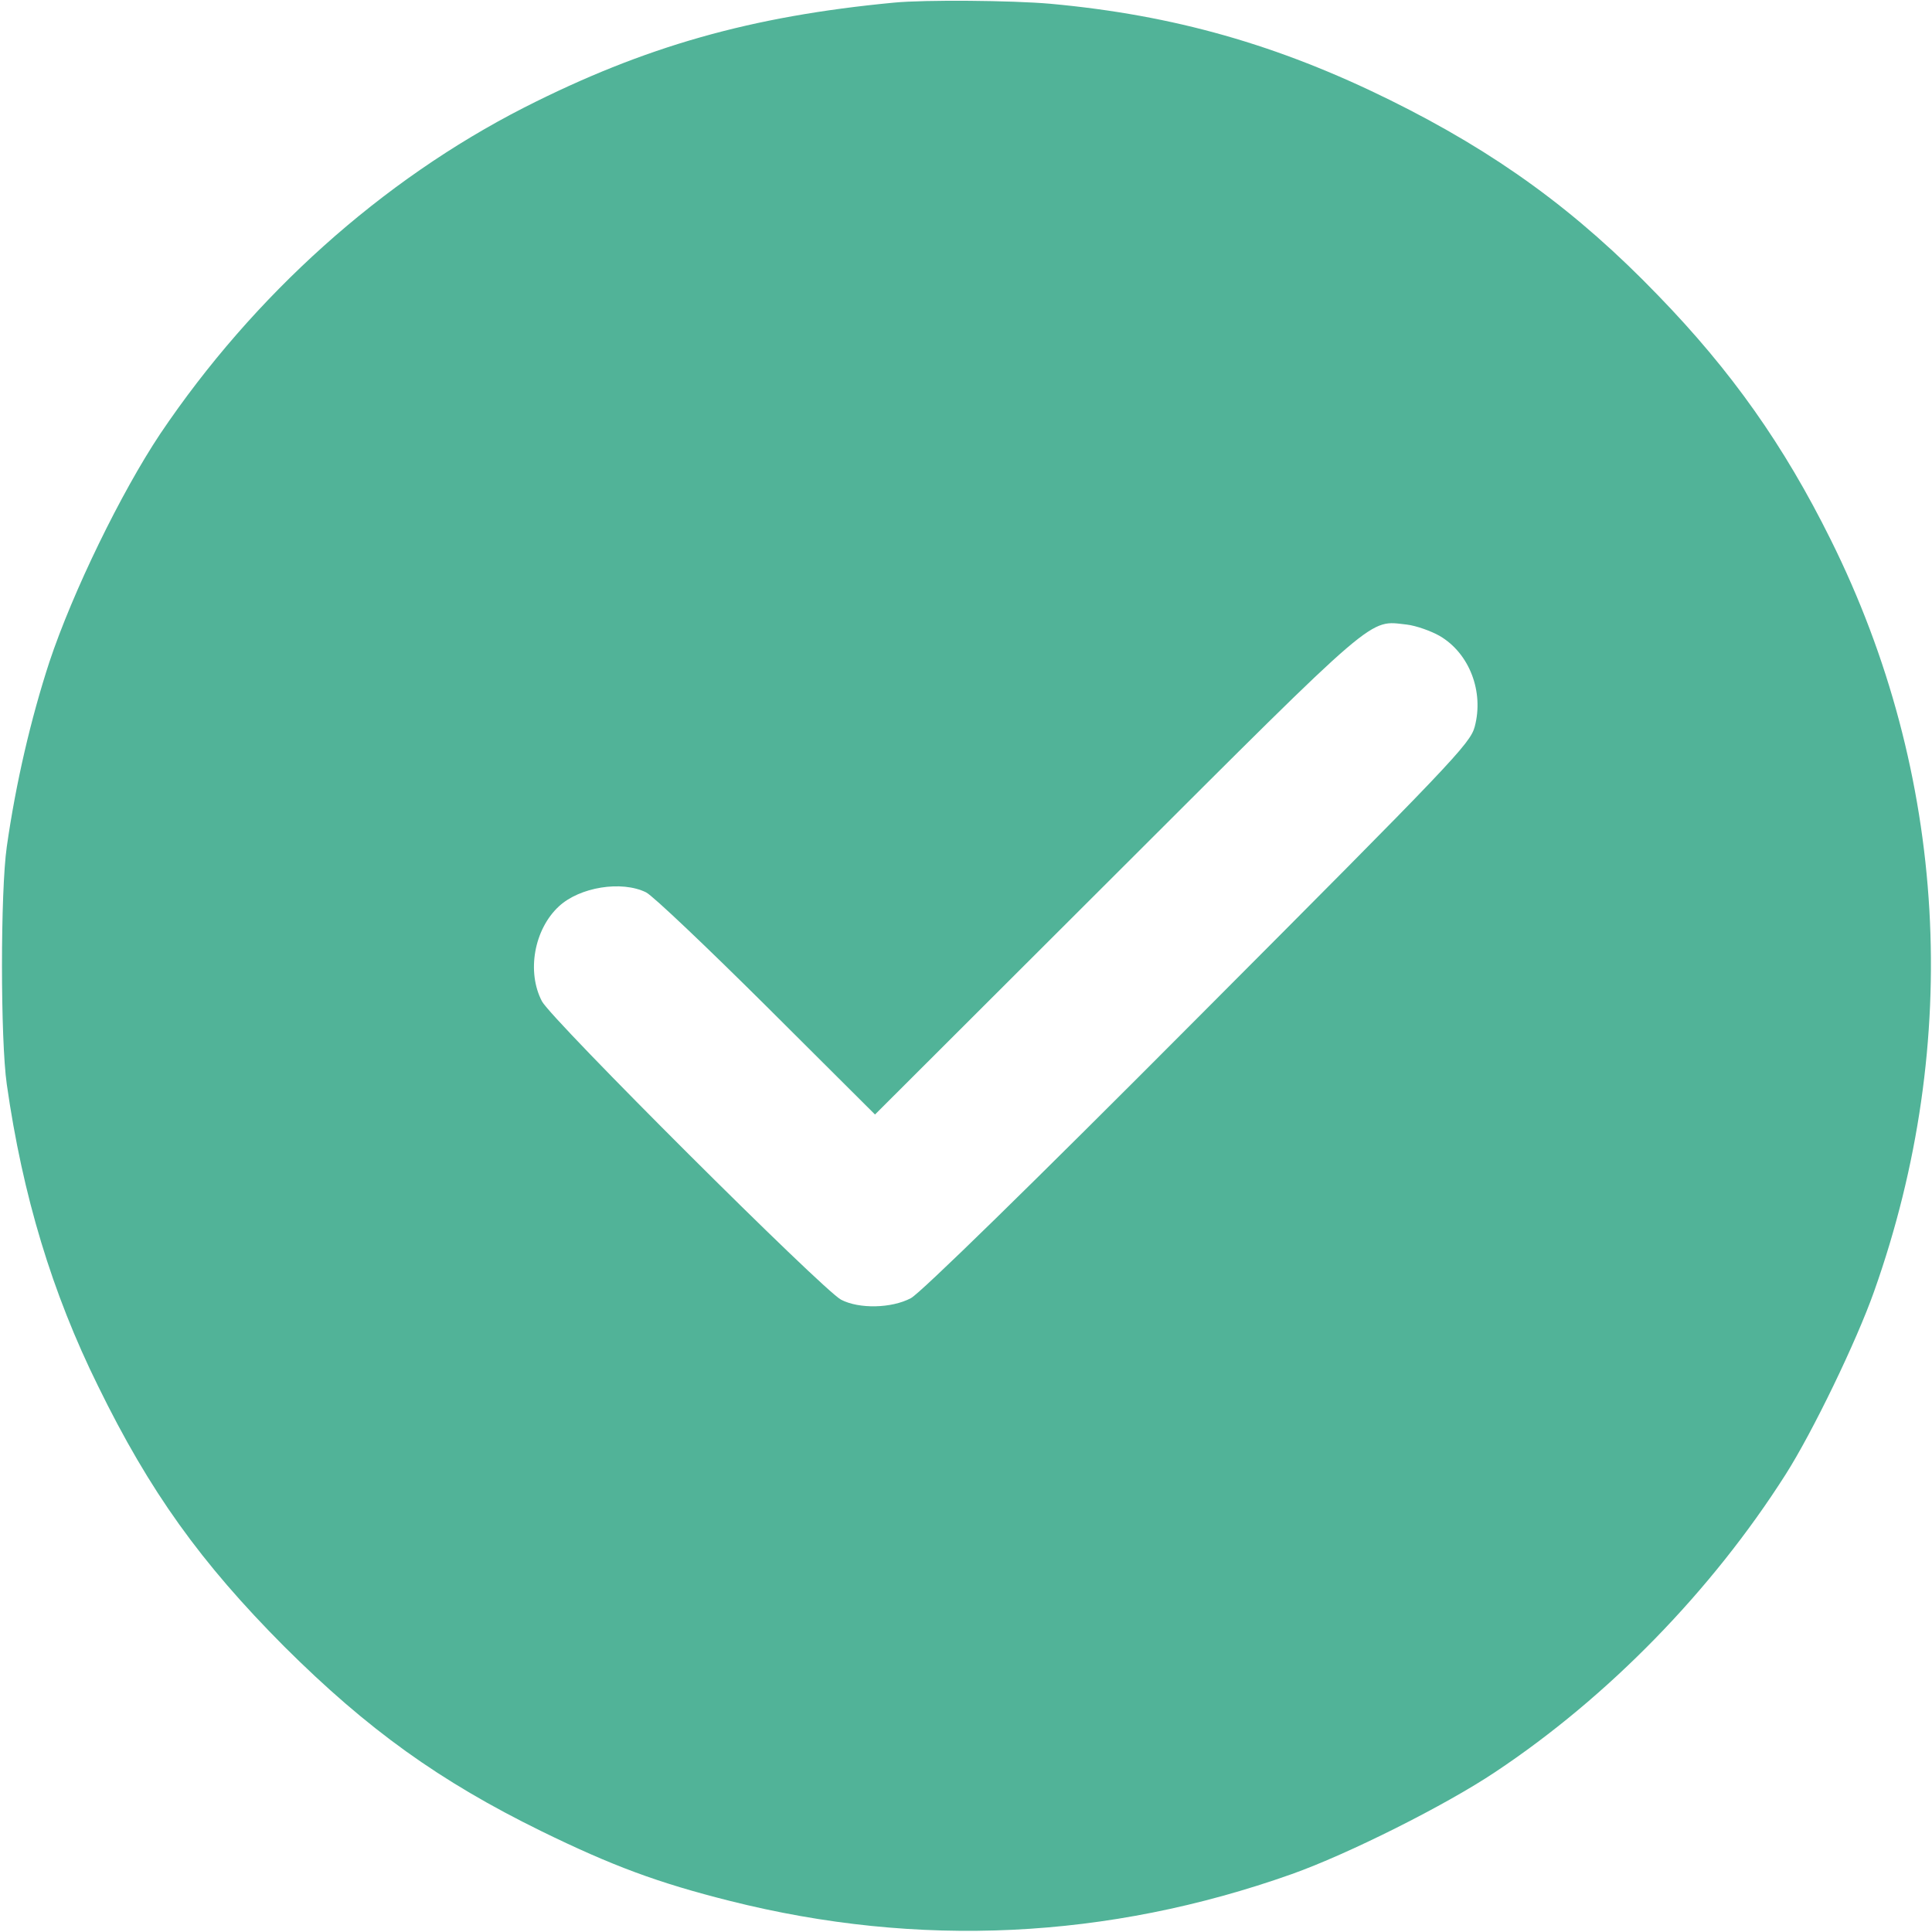 <?xml version="1.0" encoding="UTF-8"?> <svg xmlns="http://www.w3.org/2000/svg" width="683" height="683" viewBox="0 0 683 683" fill="none"> <g clip-path="url(#clip0_306_6)"> <path d="M316 0.933C265.467 5.733 227.867 16.4 185.334 38C134.934 63.733 89.734 104.266 56.667 153.333C42.8 174.133 25.733 209.2 17.467 234C10.934 254 5.6 276.8 2.4 299.333C0.134 315.066 0.134 367.6 2.4 383.333C8 422.666 18.4 457.067 34.667 490C52.934 527.333 70.933 552.4 100.534 582.133C130 611.467 155.467 629.733 191.334 647.333C216.4 659.6 232.534 665.6 258 672C324.667 688.8 391.6 685.6 456.667 662.533C476.534 655.467 510.934 638.267 528.667 626.4C568.534 599.867 605.067 562.4 631.2 521.333C640.8 506.267 656.267 474.267 662.534 456.533C693.867 368.267 688.4 273.6 647.2 190.8C630.667 157.466 612.134 131.2 586.134 104.4C557.334 74.533 529.067 54 491.334 35.333C451.867 15.867 415.067 5.333 371.334 1.333C357.734 0.133 326.934 -0.133 316 0.933ZM508.934 224.8C519.467 230.933 524.667 244.533 521.334 256.933C519.734 262.933 513.2 269.733 423.467 359.733C364.667 418.8 325.2 457.333 322 458.933C315.2 462.533 303.734 462.8 297.334 459.467C290.934 456.133 195.2 360.666 191.6 354C186.134 343.6 188.8 328.533 197.6 320.4C204.934 313.6 219.734 311.2 228.4 315.466C230.8 316.666 249.867 334.8 270.934 355.733L309.334 394L394.934 308.533C488.134 215.466 483.734 219.333 497.334 220.8C500.667 221.2 505.867 223.066 508.934 224.8Z" fill="#51B398"></path> </g> <defs> <clipPath id="clip0_306_6"> <rect width="682.667" height="682.667" fill="white"></rect> </clipPath> </defs> </svg> 